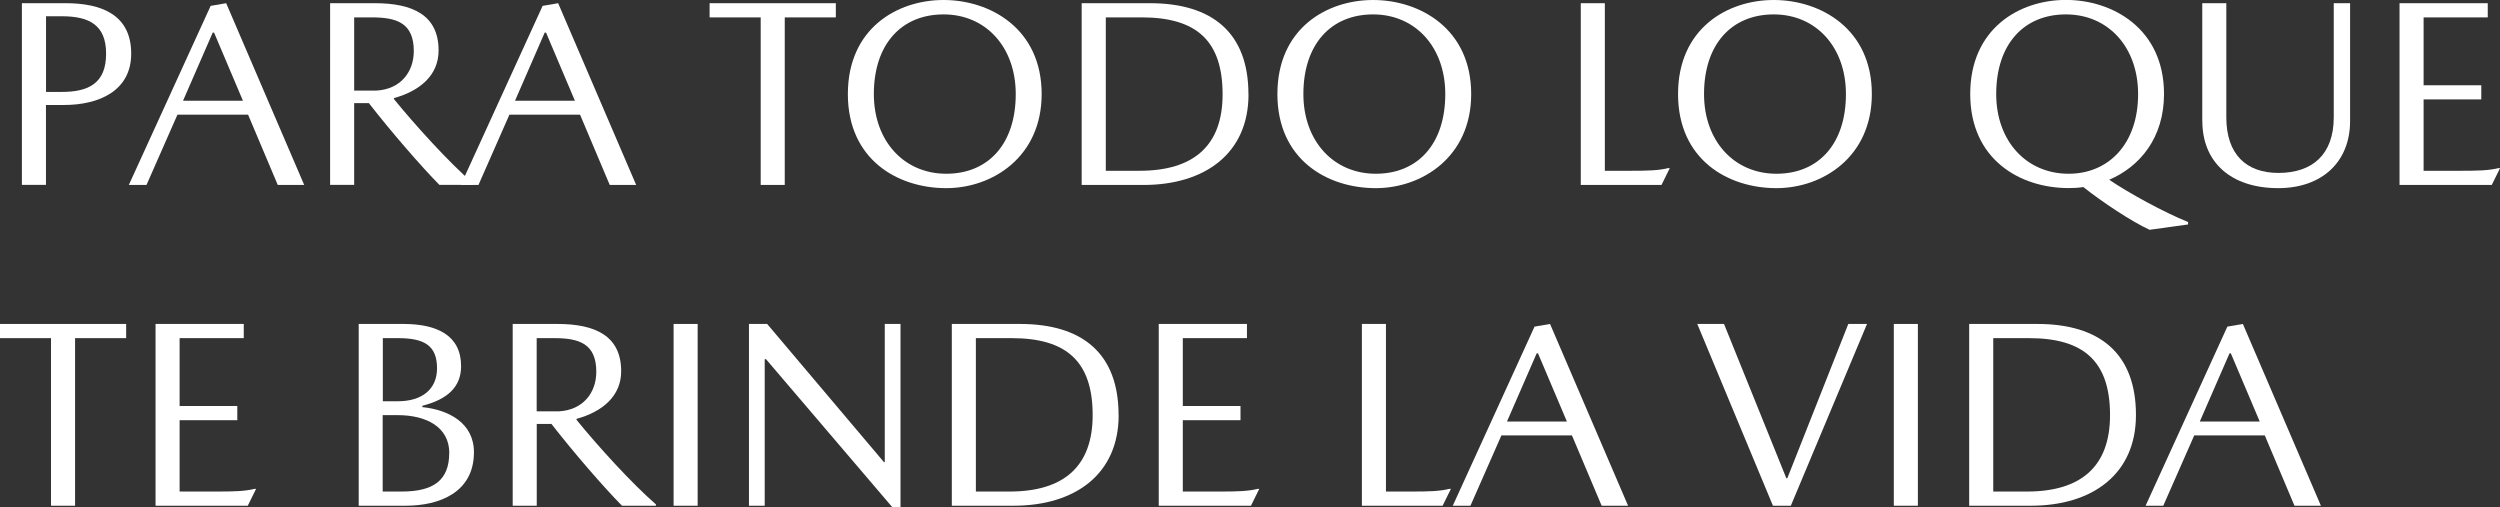 <?xml version="1.0" encoding="UTF-8"?><svg id="Capa_2" xmlns="http://www.w3.org/2000/svg" width="336.7" height="68.29" viewBox="0 0 336.7 68.29"><rect x="0" y="0" width="336.7" height="68.29" fill="#333333" stroke="none"/><g id="Capa_1-2"><path d="M17.67,7.23c0,4.97-4.28,6.91-9.07,6.91h-2.41v10.76h-3.24V.43h5.87c4.79,0,8.85,1.51,8.85,6.8ZM14.29,7.23c0-3.92-2.34-5.04-5.97-5.04h-2.12v10.19h2.12c3.6,0,5.97-1.15,5.97-5.15Z" fill="#fff"/><path d="M23.9,15.44l-4.17,9.47h-2.38L28.37.79l2.09-.36,10.51,24.48h-3.56l-4-9.47h-9.5ZM32.72,13.57l-3.89-9.18h-.18l-4,9.18h8.06Z" fill="#fff"/><path d="M59.07,6.8c0,3.31-2.48,5.44-6.01,6.41v.14c2.84,3.49,7.38,8.5,10.69,11.37v.18h-4.57c-2.45-2.48-6.48-7.13-9.5-11.01h-1.98v11.01h-3.24V.43h6.01c5.08,0,8.6,1.58,8.6,6.37ZM55.73,6.88c0-3.82-2.34-4.54-5.69-4.54h-2.34v9.86h2.99c3.24-.18,5.04-2.48,5.04-5.33Z" fill="#fff"/><path d="M68.61,15.44l-4.17,9.47h-2.38L73.08.79l2.09-.36,10.51,24.48h-3.56l-4-9.47h-9.5ZM77.43,13.57l-3.89-9.18h-.18l-4,9.18h8.06Z" fill="#fff"/><path d="M95.58.43h16.99v1.91h-6.88v22.57h-3.24V2.34h-6.88V.43Z" fill="#fff"/><path d="M140.29,12.67c0,8.46-6.62,12.67-12.85,12.67-6.55,0-13.25-3.85-13.25-12.67S120.81,0,127.08,0s13.21,3.85,13.21,12.67ZM136.8,12.67c0-6.33-4.03-10.73-9.72-10.73s-9.39,4.03-9.39,10.73c0,6.34,4.07,10.73,9.75,10.73s9.36-4.03,9.36-10.73Z" fill="#fff"/><path d="M168.15,12.71c0,7.92-5.83,12.2-14.15,12.2h-8.32V.43h9.18c8.39,0,13.28,3.96,13.28,12.27ZM164.66,12.71c0-7.24-3.53-10.37-10.91-10.37h-4.82v20.66h4.54c7.34,0,11.19-3.42,11.19-10.29Z" fill="#fff"/><path d="M198.14,12.67c0,8.46-6.62,12.67-12.85,12.67-6.55,0-13.25-3.85-13.25-12.67s6.62-12.67,12.89-12.67,13.21,3.85,13.21,12.67ZM194.65,12.67c0-6.33-4.03-10.73-9.72-10.73s-9.39,4.03-9.39,10.73c0,6.34,4.07,10.73,9.75,10.73s9.36-4.03,9.36-10.73Z" fill="#fff"/><path d="M224.67,22.64h.22l-1.12,2.27h-10.87V.43h3.24v22.57h3.53c2.23,0,3.74-.04,5-.36Z" fill="#fff"/><path d="M252.1,12.67c0,8.46-6.62,12.67-12.85,12.67-6.55,0-13.25-3.85-13.25-12.67s6.62-12.67,12.89-12.67,13.21,3.85,13.21,12.67ZM248.61,12.67c0-6.33-4.03-10.73-9.72-10.73s-9.39,4.03-9.39,10.73c0,6.34,4.07,10.73,9.75,10.73s9.36-4.03,9.36-10.73Z" fill="#fff"/><path d="M294.69,29.91v.32l-5.18.72c-2.38-1.08-6.44-3.78-8.93-5.76-.65.11-1.33.14-1.98.14-6.55,0-13.25-3.85-13.25-12.67s6.62-12.67,12.89-12.67,13.21,3.85,13.21,12.67c0,5.94-3.28,9.79-7.38,11.55,2.59,1.76,7.31,4.36,10.62,5.69ZM278.6,23.4c5.4,0,9.36-4.03,9.36-10.73,0-6.33-4.03-10.73-9.72-10.73s-9.39,4.03-9.39,10.73c0,6.34,4.07,10.73,9.75,10.73Z" fill="#fff"/><path d="M296.6,16.31V.43h3.24v15.37c0,4.97,2.66,7.49,7.02,7.49,4.61,0,7.45-2.52,7.45-7.49V.43h2.2v15.87c0,5.54-3.82,9.04-9.68,9.04-6.37,0-10.22-3.49-10.22-9.04Z" fill="#fff"/><path d="M336.49,22.64h.22l-1.12,2.27h-12.42V.43h11.88v1.91h-8.64v9.14h7.77v1.91h-7.77v9.61h5.08c2.23,0,3.74-.04,5-.36Z" fill="#fff"/><path d="M0,43.63h16.99v1.91h-6.88v22.57h-3.24v-22.57H0v-1.91Z" fill="#fff"/><path d="M34.27,65.84h.22l-1.12,2.27h-12.42v-24.48h11.88v1.91h-8.64v9.14h7.77v1.91h-7.77v9.61h5.08c2.23,0,3.74-.04,5-.36Z" fill="#fff"/><path d="M62.1,49.32c0,2.77-1.8,4.46-5.22,5.33v.18c3.53.36,6.95,2.12,6.95,6.08,0,5.4-4.64,7.2-9.18,7.2h-6.34v-24.48h6.01c4.61,0,7.78,1.58,7.78,5.69ZM58.86,49.61c0-3.06-1.69-4.07-5.25-4.07h-2.05v8.5h2.05c3.17,0,5.25-1.58,5.25-4.43ZM60.51,61.02c0-3.49-3.06-5.11-6.95-5.11h-2.02v10.29h2.59c4.28,0,6.37-1.55,6.37-5.18Z" fill="#fff"/><path d="M83.66,50c0,3.31-2.48,5.44-6.01,6.41v.14c2.84,3.49,7.38,8.5,10.69,11.38v.18h-4.57c-2.45-2.48-6.48-7.13-9.5-11.01h-1.98v11.01h-3.24v-24.48h6.01c5.08,0,8.6,1.58,8.6,6.37ZM80.31,50.08c0-3.82-2.34-4.54-5.69-4.54h-2.34v9.86h2.99c3.24-.18,5.04-2.48,5.04-5.33Z" fill="#fff"/><path d="M93.96,68.11h-3.24v-24.48h3.24v24.48Z" fill="#fff"/><path d="M119.16,43.63h2.12v24.66h-1.12l-16.99-19.91h-.18v19.73h-2.12v-24.48h2.45l15.73,18.61h.11v-18.61Z" fill="#fff"/><path d="M150.66,55.91c0,7.92-5.83,12.2-14.15,12.2h-8.32v-24.48h9.18c8.39,0,13.28,3.96,13.28,12.27ZM147.16,55.91c0-7.24-3.53-10.37-10.91-10.37h-4.82v20.66h4.54c7.34,0,11.19-3.42,11.19-10.29Z" fill="#fff"/><path d="M169.38,65.84h.22l-1.12,2.27h-12.42v-24.48h11.88v1.91h-8.64v9.14h7.77v1.91h-7.77v9.61h5.08c2.23,0,3.74-.04,5-.36Z" fill="#fff"/><path d="M195.19,65.84h.22l-1.12,2.27h-10.87v-24.48h3.24v22.57h3.53c2.23,0,3.74-.04,5-.36Z" fill="#fff"/><path d="M202.21,58.64l-4.17,9.47h-2.38l11.01-24.12,2.09-.36,10.51,24.48h-3.56l-4-9.47h-9.5ZM211.03,56.77l-3.89-9.18h-.18l-4,9.18h8.06Z" fill="#fff"/><path d="M238.78,68.11l-10.19-24.48h3.6l8.39,20.77h.14l8.21-20.77h2.52l-10.26,24.48h-2.41Z" fill="#fff"/><path d="M258.3,68.11h-3.24v-24.48h3.24v24.48Z" fill="#fff"/><path d="M287.67,55.91c0,7.92-5.83,12.2-14.15,12.2h-8.31v-24.48h9.18c8.39,0,13.28,3.96,13.28,12.27ZM284.18,55.91c0-7.24-3.53-10.37-10.91-10.37h-4.82v20.66h4.54c7.34,0,11.19-3.42,11.19-10.29Z" fill="#fff"/><path d="M295.52,58.64l-4.17,9.47h-2.38l11.01-24.12,2.09-.36,10.51,24.48h-3.56l-4-9.47h-9.5ZM304.34,56.77l-3.89-9.18h-.18l-4,9.18h8.06Z" fill="#fff"/></g></svg>